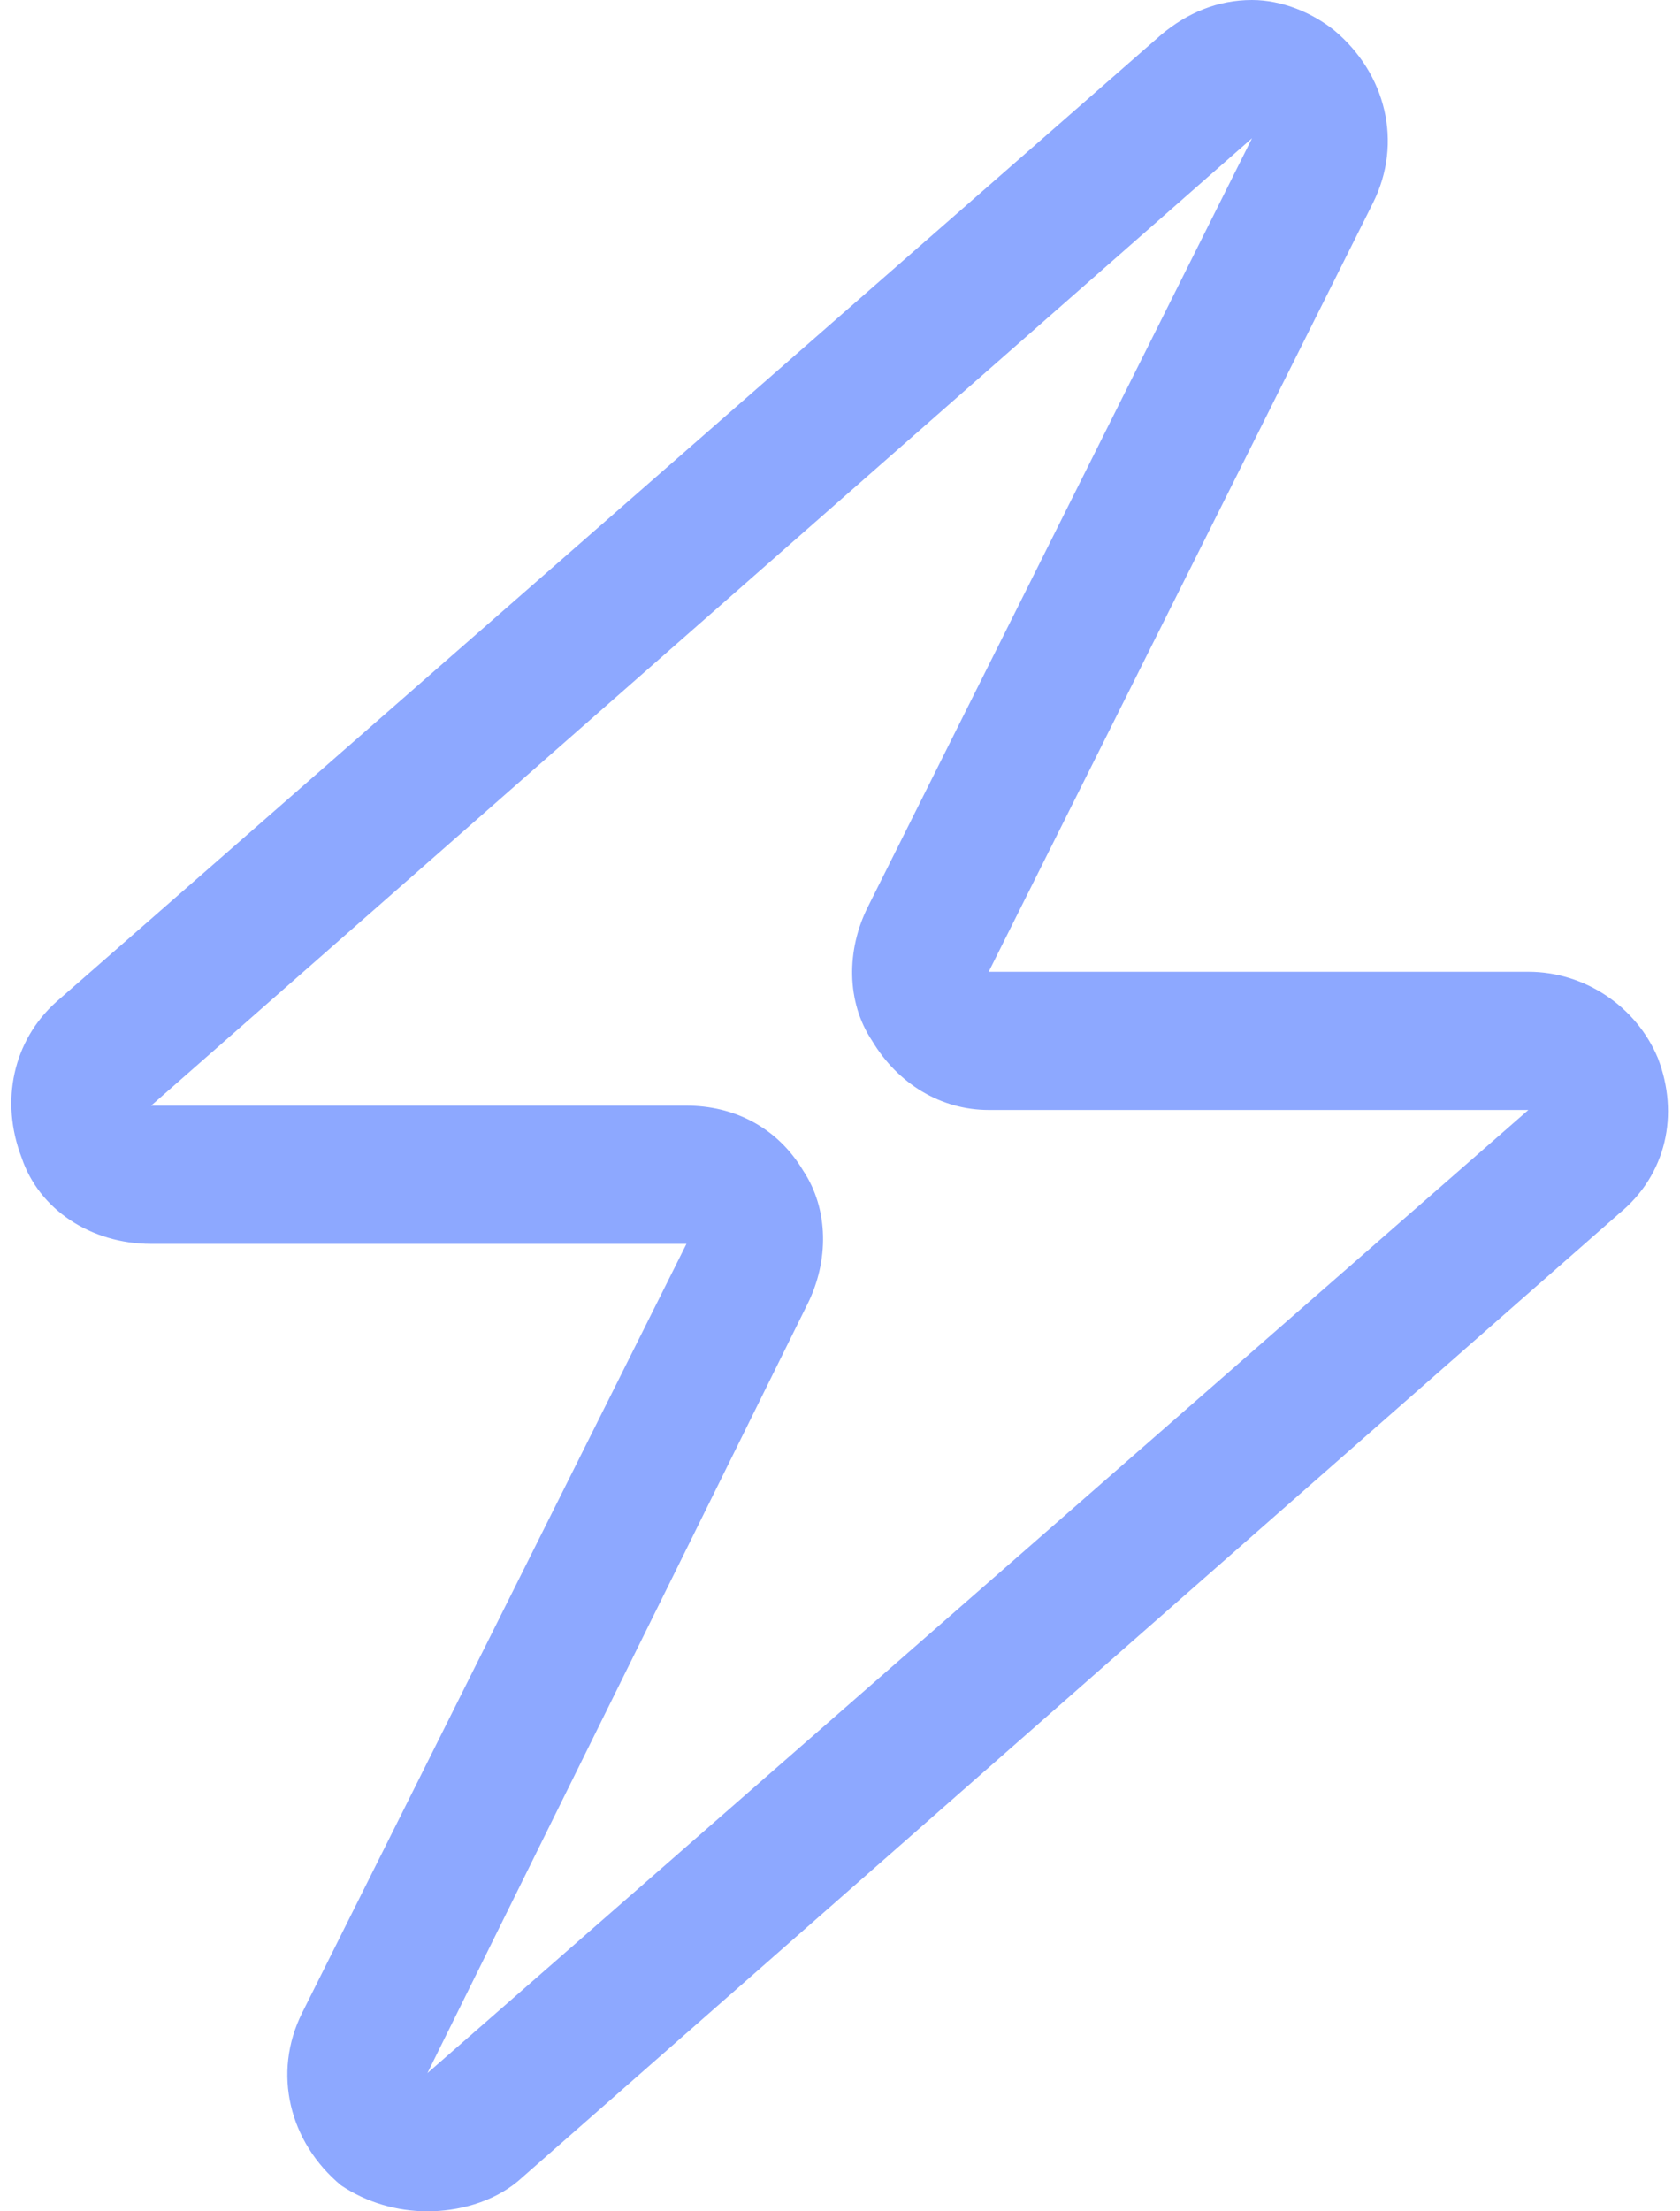 <svg width="38" height="50" viewBox="0 0 38 50" fill="none" xmlns="http://www.w3.org/2000/svg">
<path d="M37.5 23.926C37.988 25.195 37.695 26.562 36.621 27.441L11.719 49.316C11.133 49.805 10.352 50 9.668 50C8.984 50 8.301 49.805 7.715 49.414C6.543 48.438 6.152 46.875 6.836 45.508L15.527 28.125H3.418C2.051 28.125 0.879 27.344 0.488 26.172C0 24.902 0.293 23.535 1.27 22.656L26.27 0.781C26.855 0.293 27.539 0 28.32 0C29.004 0 29.688 0.293 30.176 0.684C31.348 1.66 31.738 3.223 31.055 4.59L22.363 21.973H34.57C35.84 21.973 37.012 22.754 37.5 23.926ZM9.668 46.875L34.57 25.098H22.363C21.289 25.098 20.312 24.512 19.727 23.535C19.141 22.656 19.141 21.484 19.629 20.508L28.32 3.125L3.418 25H15.527C16.602 25 17.578 25.488 18.164 26.465C18.75 27.344 18.75 28.516 18.262 29.492L9.668 46.875Z" fill="#8DA8FF"/>
</svg>
